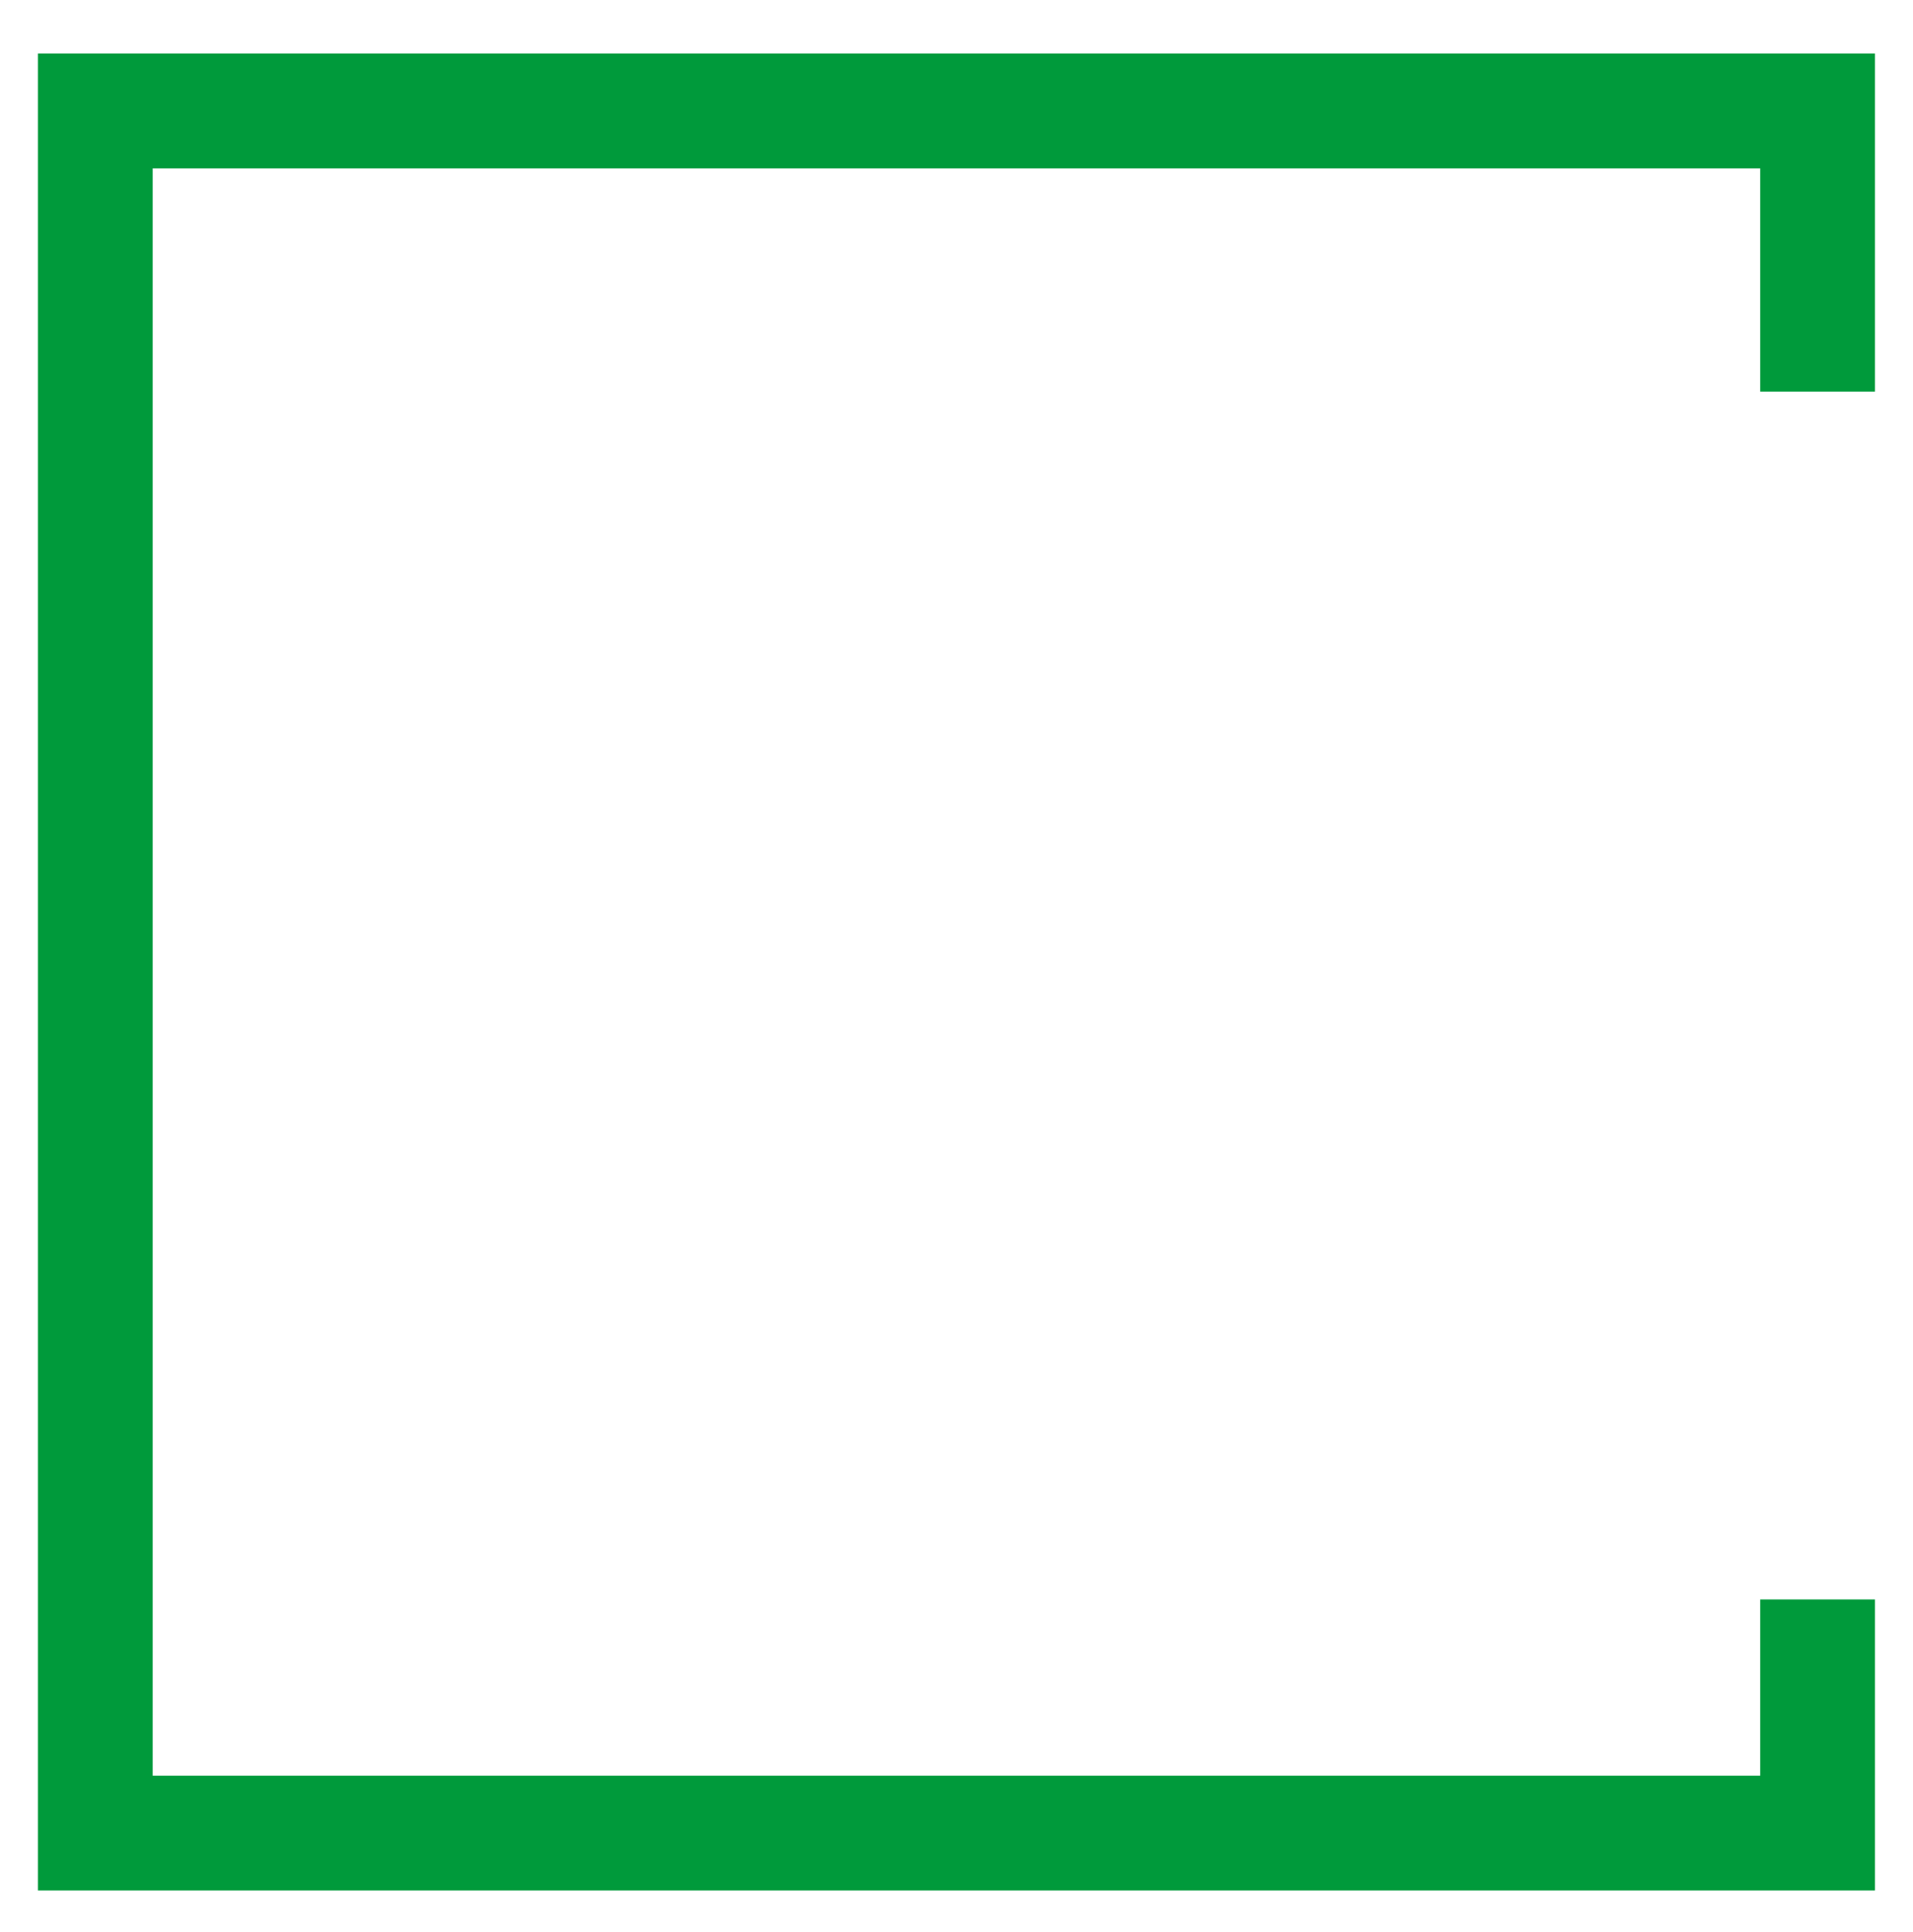 <svg width="100" height="101" viewBox="0 0 100 101" fill="none" xmlns="http://www.w3.org/2000/svg">
<path d="M95.012 83.616V95.829H4.982V5.8H95.012V20.472" stroke="#009A3B" stroke-width="6" stroke-miterlimit="10"/>
</svg>
